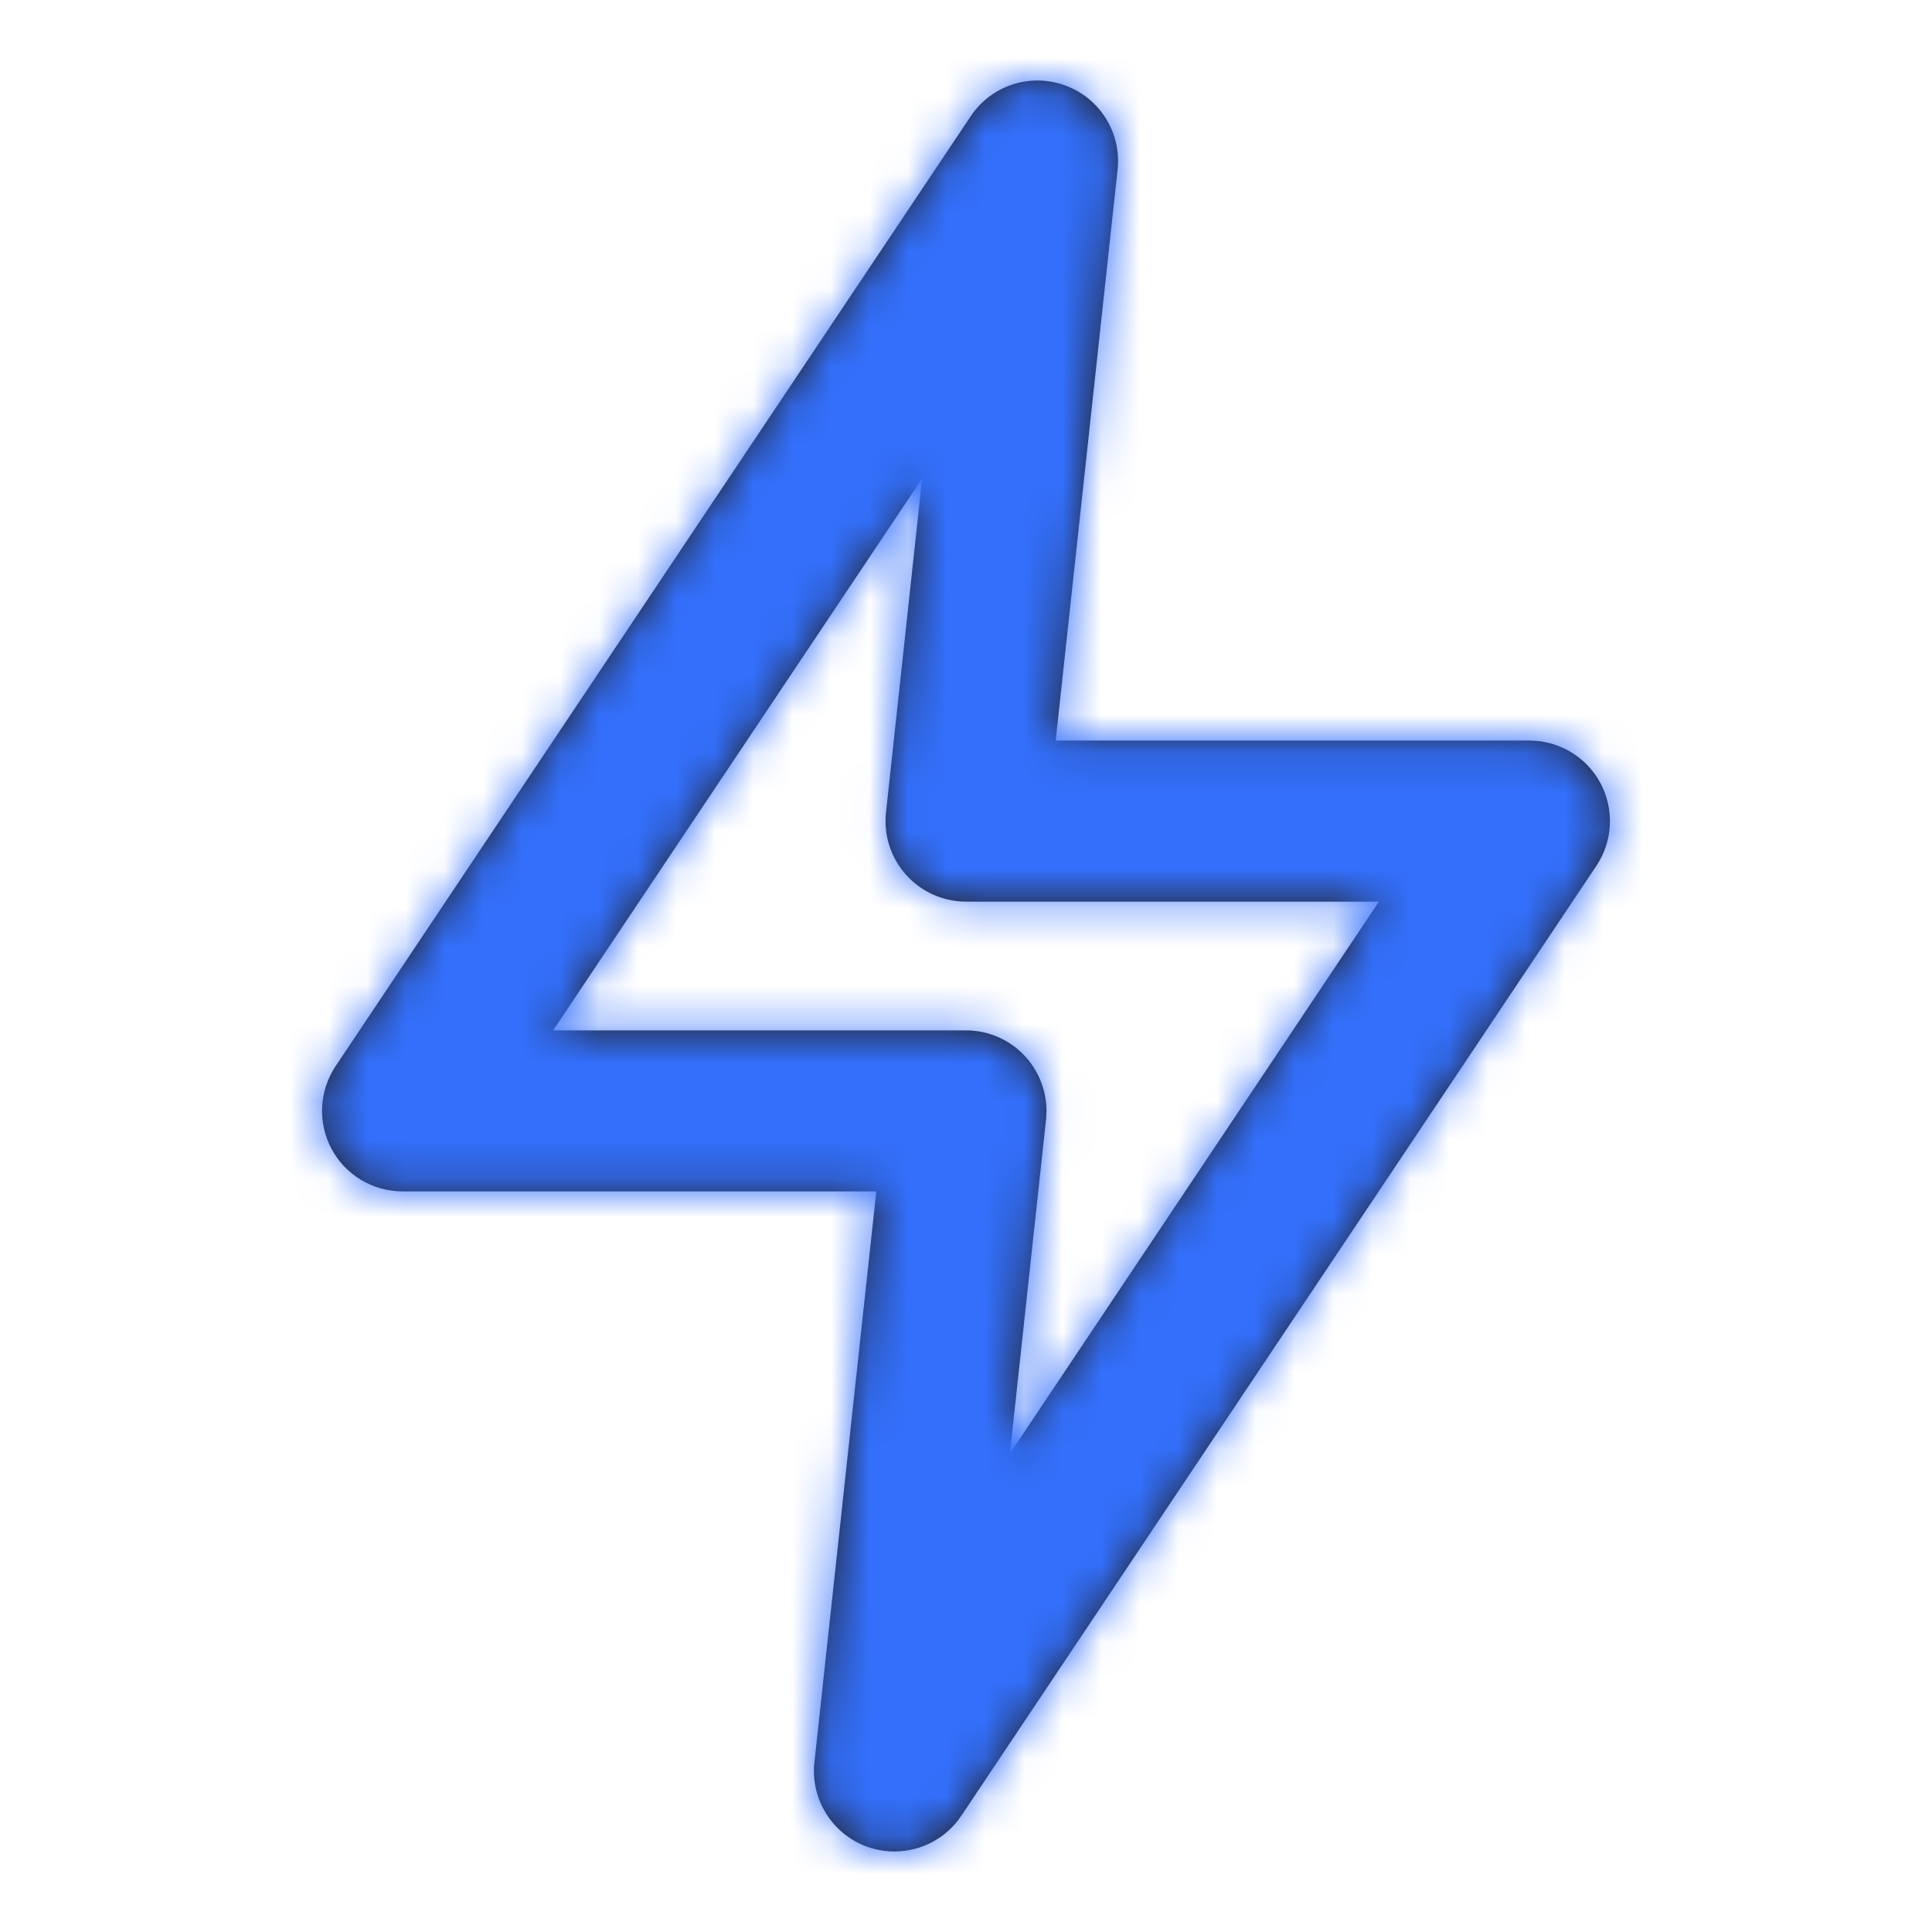 <svg fill="none" height="50" viewBox="0 0 50 50" width="50" xmlns="http://www.w3.org/2000/svg" xmlns:xlink="http://www.w3.org/1999/xlink"><mask id="a" height="46" maskUnits="userSpaceOnUse" width="34" x="8" y="2"><path clip-rule="evenodd" d="m14.315 26.666h10.685c.592 0 1.156.252 1.55.692.394.44.583 1.027.521 1.615l-.935 8.646 9.55-14.285h-10.685c-.592 0-1.156-.252-1.55-.692-.396-.44-.585-1.027-.521-1.615l.935-8.644zm8.833 21.25c-.237 0-.477-.04-.713-.125-.9-.329-1.462-1.229-1.358-2.181l1.602-14.777h-12.262c-.769 0-1.475-.423-1.837-1.1-.362-.679-.321-1.502.106-2.142l16.435-24.581c.531-.8 1.54-1.129 2.442-.8.902.327 1.465 1.229 1.36 2.181l-1.602 14.775h12.262c.769 0 1.475.425 1.837 1.102.362.679.321 1.5-.106 2.14l-16.435 24.583c-.394.592-1.052.925-1.731.925z" fill="#fff" fill-rule="evenodd"/></mask><path clip-rule="evenodd" d="m14.315 26.666h10.685c.592 0 1.156.252 1.55.692.394.44.583 1.027.521 1.615l-.935 8.646 9.55-14.285h-10.685c-.592 0-1.156-.252-1.55-.692-.396-.44-.585-1.027-.521-1.615l.935-8.644zm8.833 21.25c-.237 0-.477-.04-.713-.125-.9-.329-1.462-1.229-1.358-2.181l1.602-14.777h-12.262c-.769 0-1.475-.423-1.837-1.1-.362-.679-.321-1.502.106-2.142l16.435-24.581c.531-.8 1.54-1.129 2.442-.8.902.327 1.465 1.229 1.36 2.181l-1.602 14.775h12.262c.769 0 1.475.425 1.837 1.102.362.679.321 1.5-.106 2.14l-16.435 24.583c-.394.592-1.052.925-1.731.925z" fill="#231f20" fill-rule="evenodd"/><g mask="url(#a)"><path d="m0 0h50v50h-50z" fill="#336ffb"/></g></svg>